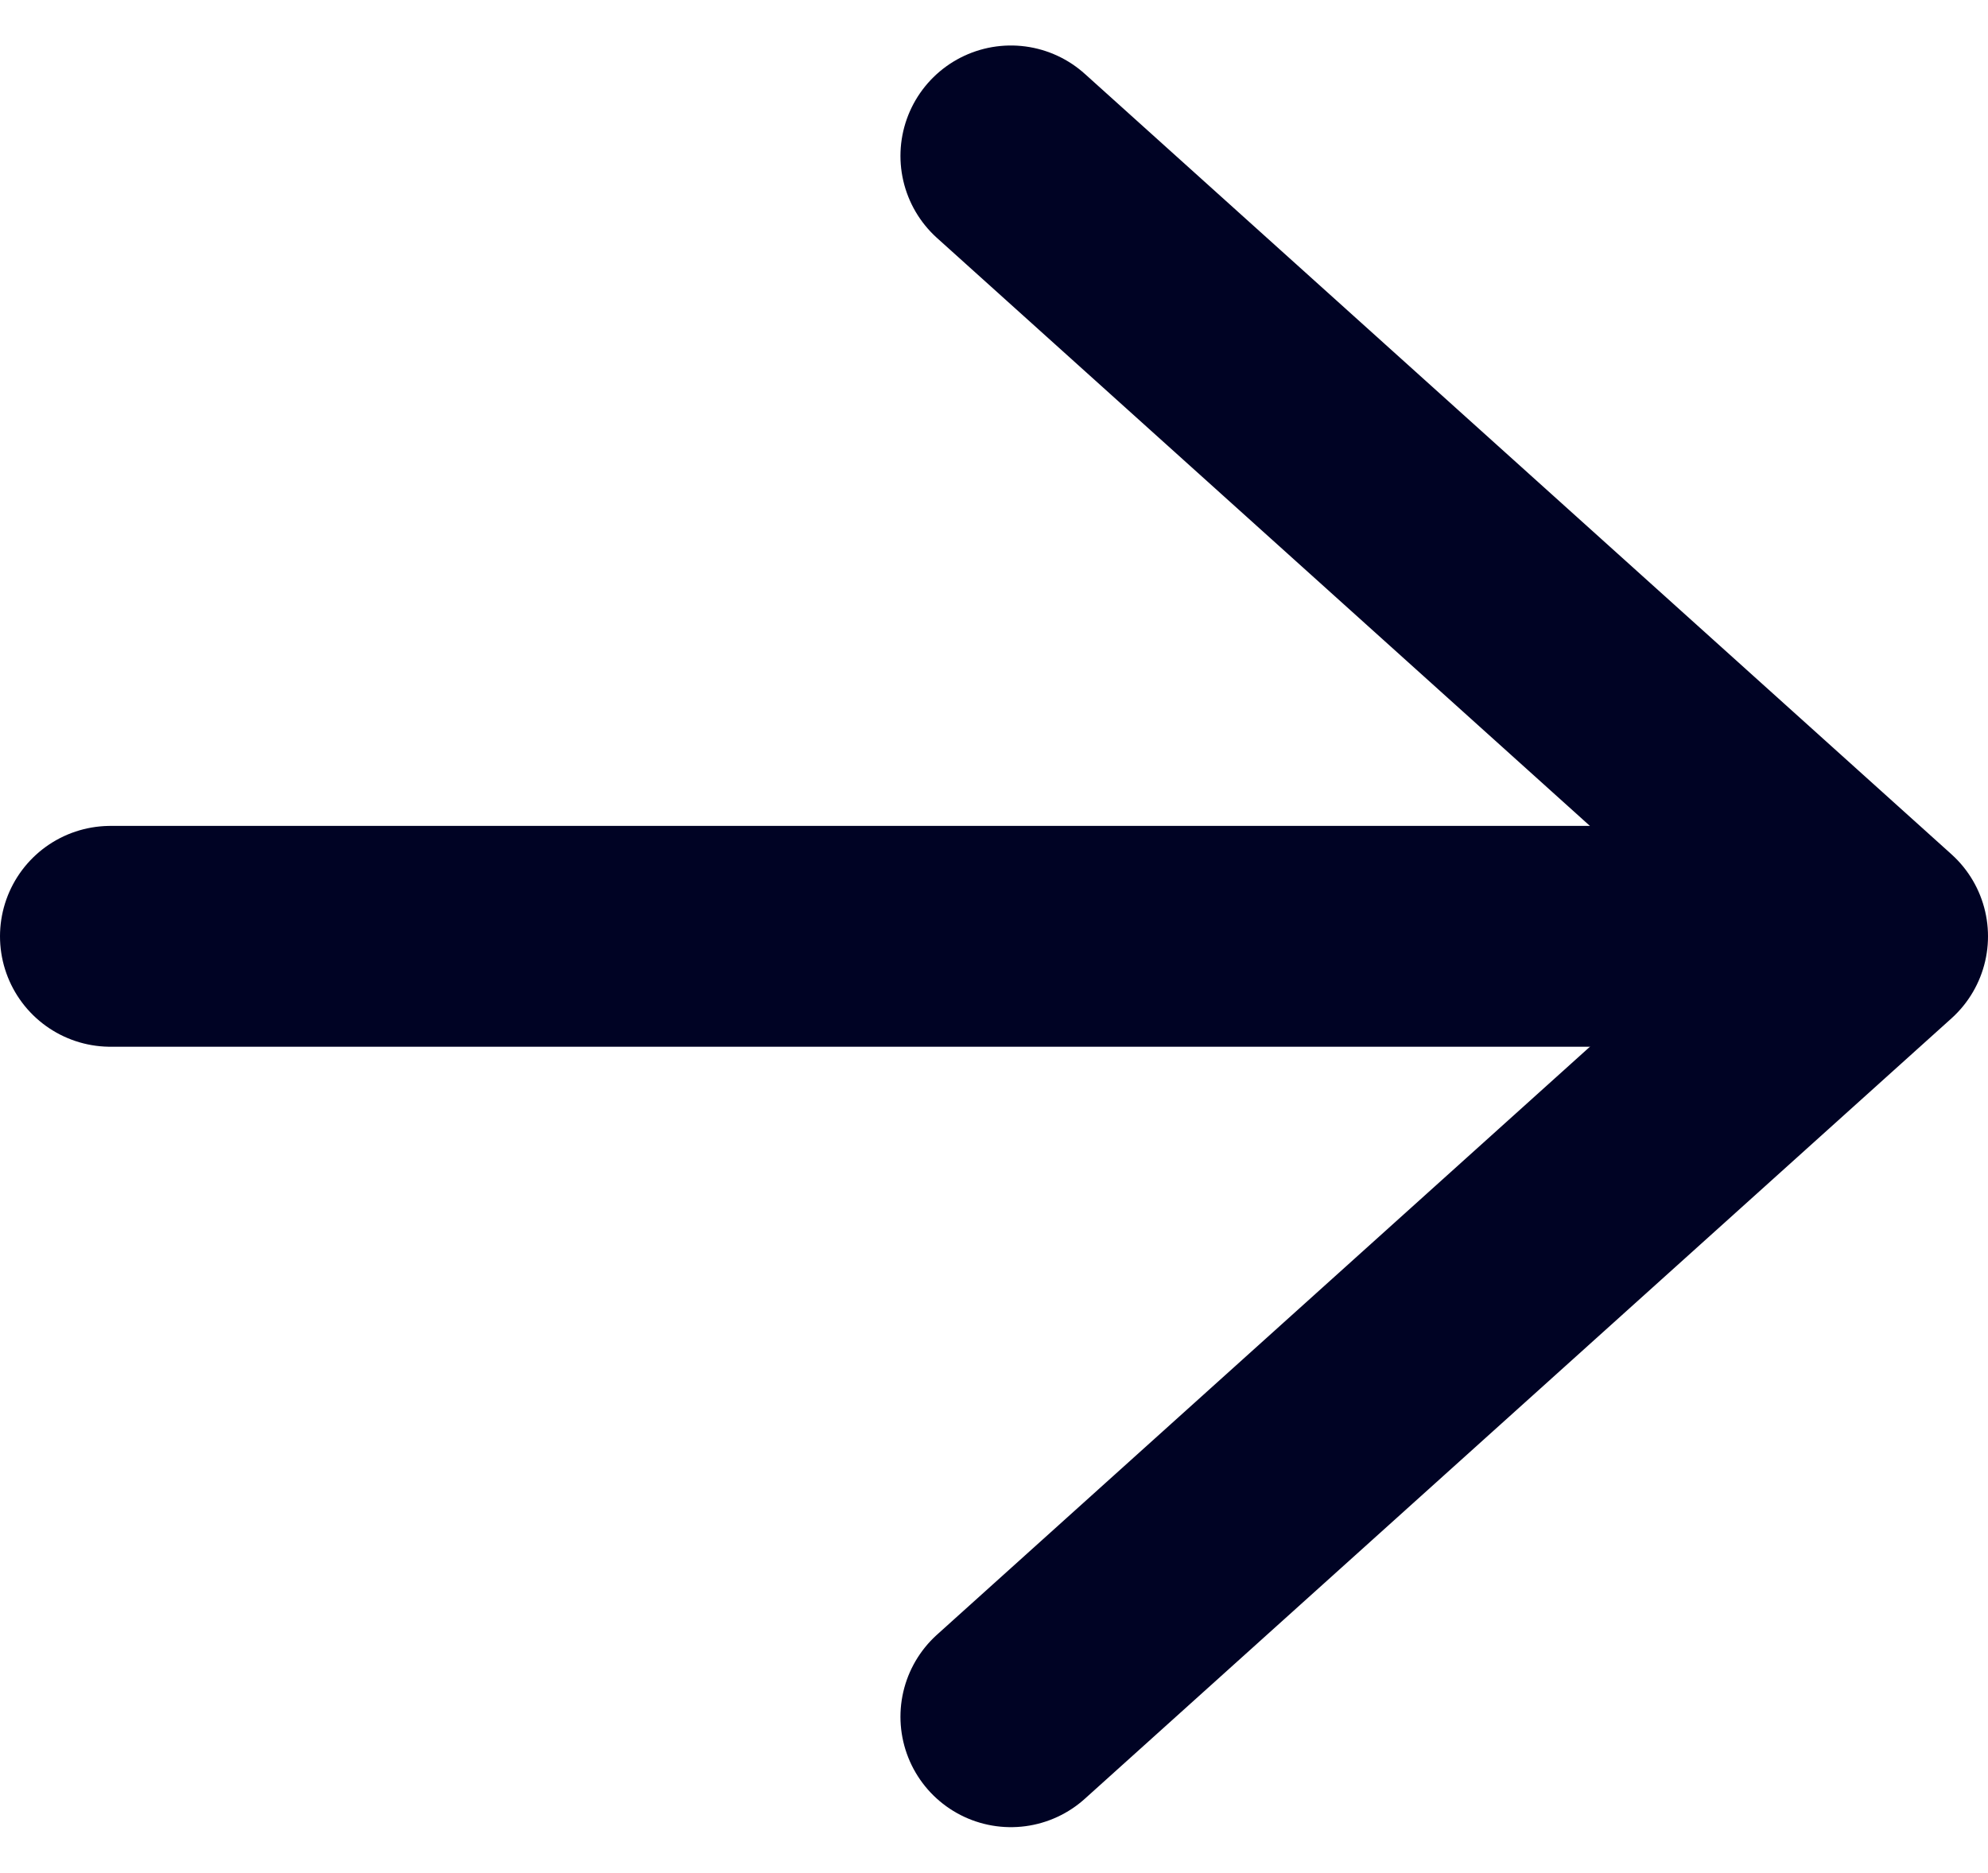 <svg xmlns="http://www.w3.org/2000/svg" width="18" height="16.96" viewBox="0 0 18 16.96">
  <g id="Group_25" data-name="Group 25" transform="translate(1 15.548) rotate(-90)">
    <path id="Path_69" data-name="Path 69" d="M0,0,7.847,7.068,0,14.136" transform="translate(14.136 8.153) rotate(90)" fill="none" stroke="#000324" stroke-linecap="round" stroke-linejoin="round" stroke-width="2"/>
    <path id="Path_70" data-name="Path 70" d="M15.921,0H0" transform="translate(7.068) rotate(90)" fill="none" stroke="#000324" stroke-linecap="round" stroke-width="2"/>
  </g>
</svg>
